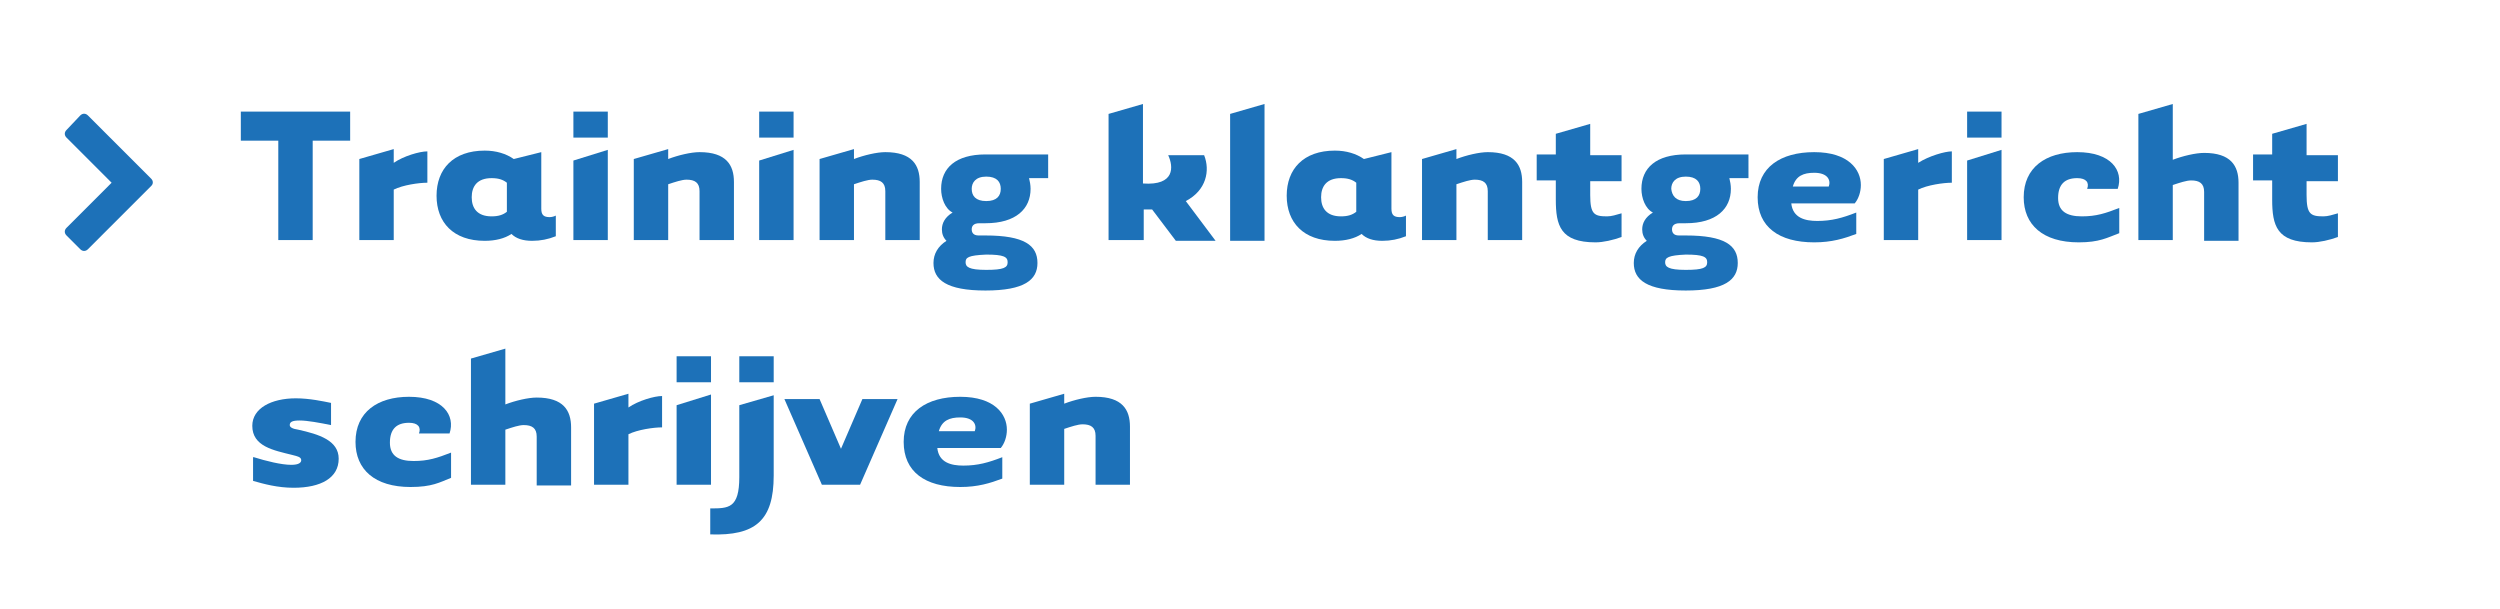<?xml version="1.0" encoding="utf-8"?>
<!-- Generator: Adobe Illustrator 21.0.0, SVG Export Plug-In . SVG Version: 6.00 Build 0)  -->
<!DOCTYPE svg PUBLIC "-//W3C//DTD SVG 1.1//EN" "http://www.w3.org/Graphics/SVG/1.1/DTD/svg11.dtd">
<svg version="1.1" id="Layer_1" xmlns="http://www.w3.org/2000/svg" xmlns:xlink="http://www.w3.org/1999/xlink" x="0px" y="0px"
	 width="327px" height="79.7px" viewBox="0 0 327 79.7" style="enable-background:new 0 0 327 79.7;" xml:space="preserve">
<style type="text/css">
	.st0{fill:#1D71B8;}
</style>
<path class="st0" d="M19.8,24.3l-8.3,8.3c-0.3,0.3-0.7,0.3-1,0l0,0l-1.8-1.8c-0.3-0.3-0.3-0.7,0-1l0,0l5.9-5.9L8.7,18
	c-0.3-0.3-0.3-0.7,0-1l0,0l1.8-1.9c0.3-0.3,0.7-0.3,1,0l0,0l8.3,8.3C20,23.6,20.1,24,19.8,24.3L19.8,24.3L19.8,24.3z"/>
<g>
	<path class="st0" d="M40.9,31.4h-4.5v-13h-4.9v-3.8h14.3v3.8h-4.9V31.4z"/>
	<path class="st0" d="M55.9,19.8v4.1c-1.1,0-3.2,0.3-4.4,0.9v6.6H47V20.8l4.5-1.3v1.8C52.8,20.4,54.9,19.8,55.9,19.8z"/>
	<path class="st0" d="M70.8,19.9v7.4c0,0.8,0.3,1.1,1.1,1.1c0.3,0,0.6-0.1,0.8-0.2v2.7c-1,0.4-2,0.6-3.1,0.6c-1.2,0-2.1-0.3-2.7-0.9
		c-0.9,0.6-2.1,0.9-3.5,0.9c-4.1,0-6.3-2.4-6.3-5.9s2.2-5.9,6.3-5.9c1.5,0,2.8,0.4,3.8,1.1L70.8,19.9z M66.3,23.9
		c-0.5-0.4-1.1-0.6-2-0.6c-1.9,0-2.6,1.1-2.6,2.5c0,1.4,0.7,2.5,2.6,2.5c0.9,0,1.5-0.2,2-0.6V23.9z"/>
	<path class="st0" d="M79.5,14.6V18H75v-3.4H79.5z M79.5,19.6v11.8H75V21L79.5,19.6z"/>
	<path class="st0" d="M87.4,31.4h-4.5V20.8l4.5-1.3v1.3c1.3-0.5,3-0.9,4.1-0.9c3.5,0,4.5,1.7,4.5,3.9c0,1,0,7.6,0,7.6h-4.5
		c0,0,0-5.3,0-6.4c0-1.1-0.6-1.5-1.7-1.5c-0.6,0-1.5,0.3-2.4,0.6V31.4z"/>
	<path class="st0" d="M103.8,14.6V18h-4.5v-3.4H103.8z M103.8,19.6v11.8h-4.5V21L103.8,19.6z"/>
	<path class="st0" d="M111.7,31.4h-4.5V20.8l4.5-1.3v1.3c1.3-0.5,3-0.9,4.1-0.9c3.5,0,4.5,1.7,4.5,3.9c0,1,0,7.6,0,7.6h-4.5
		c0,0,0-5.3,0-6.4c0-1.1-0.6-1.5-1.7-1.5c-0.6,0-1.5,0.3-2.4,0.6V31.4z"/>
	<path class="st0" d="M137.2,23.3h-2.6c0.1,0.4,0.2,0.9,0.2,1.4c0,2.6-1.9,4.5-5.9,4.5c-0.3,0-0.4,0-0.8,0c-0.8,0-1,0.4-1,0.8
		c0,0.4,0.2,0.8,0.9,0.8c0.3,0,0.6,0,0.9,0c5.1,0,6.8,1.3,6.8,3.6c0,2.2-1.7,3.6-6.8,3.6s-6.8-1.4-6.8-3.6c0-1.2,0.6-2.2,1.7-2.9
		c-0.4-0.4-0.6-0.9-0.6-1.5c0-0.8,0.4-1.6,1.4-2.2c-1-0.5-1.5-1.9-1.5-3.1c0-2.7,1.9-4.5,5.8-4.5c0.6,0,8.2,0,8.2,0V23.3z
		 M126.3,34.3c0,0.6,0.4,1,2.7,1c2.3,0,2.8-0.3,2.8-1c0-0.7-0.5-1-2.8-1C126.6,33.4,126.3,33.7,126.3,34.3z M129,26.3
		c1.4,0,1.9-0.7,1.9-1.6c0-0.9-0.5-1.6-1.9-1.6s-1.9,0.8-1.9,1.6C127.1,25.6,127.6,26.3,129,26.3z"/>
	<path class="st0" d="M149.6,31.4H145V14.9l4.5-1.3v10.4c4.2,0.3,4-2.2,3.3-3.7h4.7c0.8,2,0.3,4.6-2.4,6l3.9,5.2h-5.2l-3.1-4.1
		c-0.4,0-0.7,0-1.1,0V31.4z"/>
	<path class="st0" d="M160.9,31.4V14.9l4.5-1.3v17.9H160.9z"/>
	<path class="st0" d="M182,19.9v7.4c0,0.8,0.3,1.1,1.1,1.1c0.3,0,0.6-0.1,0.8-0.2v2.7c-1,0.4-2,0.6-3.1,0.6c-1.2,0-2.1-0.3-2.7-0.9
		c-0.9,0.6-2.1,0.9-3.5,0.9c-4.1,0-6.3-2.4-6.3-5.9s2.2-5.9,6.3-5.9c1.5,0,2.8,0.4,3.8,1.1L182,19.9z M177.4,23.9
		c-0.5-0.4-1.1-0.6-2-0.6c-1.9,0-2.6,1.1-2.6,2.5c0,1.4,0.7,2.5,2.6,2.5c0.9,0,1.5-0.2,2-0.6V23.9z"/>
	<path class="st0" d="M190.5,31.4H186V20.8l4.5-1.3v1.3c1.3-0.5,3-0.9,4.1-0.9c3.5,0,4.5,1.7,4.5,3.9c0,1,0,7.6,0,7.6h-4.5
		c0,0,0-5.3,0-6.4c0-1.1-0.6-1.5-1.7-1.5c-0.6,0-1.5,0.3-2.4,0.6V31.4z"/>
	<path class="st0" d="M208,23.6v1.9c0,2.5,0.5,2.8,2.2,2.8c0.6,0,1.2-0.2,1.9-0.4V31c-1.1,0.4-2.4,0.7-3.4,0.7
		c-4.6,0-5.2-2.2-5.2-5.6v-2.5H201v-3.4h2.5v-2.7l4.5-1.3v4.1h4.1v3.4H208z"/>
	<path class="st0" d="M228.8,23.3h-2.6c0.1,0.4,0.2,0.9,0.2,1.4c0,2.6-1.9,4.5-5.9,4.5c-0.3,0-0.4,0-0.8,0c-0.8,0-1,0.4-1,0.8
		c0,0.4,0.2,0.8,0.9,0.8c0.3,0,0.6,0,0.9,0c5.1,0,6.8,1.3,6.8,3.6c0,2.2-1.7,3.6-6.8,3.6s-6.8-1.4-6.8-3.6c0-1.2,0.6-2.2,1.7-2.9
		c-0.4-0.4-0.6-0.9-0.6-1.5c0-0.8,0.4-1.6,1.4-2.2c-1-0.5-1.5-1.9-1.5-3.1c0-2.7,1.9-4.5,5.8-4.5c0.6,0,8.2,0,8.2,0V23.3z
		 M217.8,34.3c0,0.6,0.4,1,2.7,1c2.3,0,2.8-0.3,2.8-1c0-0.7-0.5-1-2.8-1C218.2,33.4,217.8,33.7,217.8,34.3z M220.5,26.3
		c1.4,0,1.9-0.7,1.9-1.6c0-0.9-0.5-1.6-1.9-1.6s-1.9,0.8-1.9,1.6C218.7,25.6,219.2,26.3,220.5,26.3z"/>
	<path class="st0" d="M237.7,28.9c1.9,0,3.3-0.4,5.1-1.1v2.8c-1.6,0.6-3.2,1.1-5.5,1.1c-4.6,0-7.4-2-7.4-5.9c0-3.9,3-5.9,7.4-5.9
		c4.5,0,6.1,2.3,6.1,4.3c0,0.9-0.3,1.8-0.8,2.4h-8.3C234.5,28.5,236.1,28.9,237.7,28.9z M239.2,24.4c0.3-0.8-0.1-1.8-1.9-1.8
		c-1.4,0-2.4,0.4-2.8,1.8H239.2z"/>
	<path class="st0" d="M255.3,19.8v4.1c-1.1,0-3.2,0.3-4.4,0.9v6.6h-4.5V20.8l4.5-1.3v1.8C252.3,20.4,254.4,19.8,255.3,19.8z"/>
	<path class="st0" d="M261.8,14.6V18h-4.5v-3.4H261.8z M261.8,19.6v11.8h-4.5V21L261.8,19.6z"/>
	<path class="st0" d="M271.9,31.7c-4.7,0-7.2-2.3-7.2-5.9c0-3.9,2.9-5.9,7-5.9c4.4,0,6.1,2.4,5.3,4.8h-4c0.3-0.8-0.1-1.4-1.3-1.4
		c-1.6,0-2.5,0.8-2.5,2.6c0,1.7,1.1,2.4,3.1,2.4c1.9,0,3.1-0.4,4.9-1.1v3.3C275.6,31.1,274.6,31.7,271.9,31.7z"/>
	<path class="st0" d="M284.2,31.4h-4.5V14.9l4.5-1.3v7.3c1.3-0.5,3-0.9,4.1-0.9c3.5,0,4.5,1.7,4.5,3.9c0,1,0,7.6,0,7.6h-4.5
		c0,0,0-5.3,0-6.4c0-1.1-0.6-1.5-1.7-1.5c-0.6,0-1.5,0.3-2.4,0.6V31.4z"/>
	<path class="st0" d="M301.7,23.6v1.9c0,2.5,0.5,2.8,2.2,2.8c0.6,0,1.2-0.2,1.9-0.4V31c-1.1,0.4-2.4,0.7-3.4,0.7
		c-4.6,0-5.2-2.2-5.2-5.6v-2.5h-2.5v-3.4h2.5v-2.7l4.5-1.3v4.1h4.1v3.4H301.7z"/>
	<path class="st0" d="M33.2,59.8c1.6,0.5,3.6,1,4.9,1c1,0,1.3-0.3,1.3-0.6c0-0.4-0.4-0.5-1.2-0.7c-2.4-0.6-5.2-1.1-5.2-3.8
		c0-2.3,2.5-3.6,5.7-3.6c1.8,0,3.6,0.4,4.6,0.6v2.9c-1.5-0.3-3.1-0.6-4.1-0.6c-1,0-1.3,0.2-1.3,0.6c0,0.3,0.4,0.5,1.1,0.6
		c2.7,0.6,5.3,1.4,5.3,3.8c0,2.5-2.3,3.8-5.9,3.8c-2.1,0-3.9-0.5-5.3-0.9V59.8z"/>
	<path class="st0" d="M53.7,63.7c-4.7,0-7.2-2.3-7.2-5.9c0-3.9,2.9-5.9,7-5.9c4.4,0,6.1,2.4,5.3,4.8h-4c0.3-0.8-0.1-1.4-1.3-1.4
		c-1.6,0-2.5,0.8-2.5,2.6c0,1.7,1.1,2.4,3.1,2.4c1.9,0,3.1-0.4,4.9-1.1v3.3C57.5,63.1,56.5,63.7,53.7,63.7z"/>
	<path class="st0" d="M66.1,63.4h-4.5V46.9l4.5-1.3v7.3c1.3-0.5,3-0.9,4.1-0.9c3.5,0,4.5,1.7,4.5,3.9c0,1,0,7.6,0,7.6h-4.5
		c0,0,0-5.3,0-6.4c0-1.1-0.6-1.5-1.7-1.5c-0.6,0-1.5,0.3-2.4,0.6V63.4z"/>
	<path class="st0" d="M86.6,51.8v4.1c-1.1,0-3.2,0.3-4.4,0.9v6.6h-4.5V52.8l4.5-1.3v1.8C83.5,52.4,85.6,51.8,86.6,51.8z"/>
	<path class="st0" d="M93,46.6V50h-4.5v-3.4H93z M93,51.6v11.8h-4.5V53L93,51.6z"/>
	<path class="st0" d="M92.9,69.9v-3.4c2.4,0,3.8,0,3.8-4.1V53l4.5-1.3v10.5C101.2,68.1,98.8,70.1,92.9,69.9z M101.2,46.6V50h-4.5
		v-3.4H101.2z"/>
	<path class="st0" d="M107.5,63.4l-4.9-11.2h4.6l2.8,6.5l2.8-6.5h4.6l-4.9,11.2H107.5z"/>
	<path class="st0" d="M126,60.9c1.9,0,3.3-0.4,5.1-1.1v2.8c-1.6,0.6-3.2,1.1-5.5,1.1c-4.6,0-7.4-2-7.4-5.9c0-3.9,3-5.9,7.4-5.9
		c4.5,0,6.1,2.3,6.1,4.3c0,0.9-0.3,1.8-0.8,2.4h-8.3C122.8,60.5,124.4,60.9,126,60.9z M127.5,56.4c0.3-0.8-0.1-1.8-1.9-1.8
		c-1.4,0-2.4,0.4-2.8,1.8H127.5z"/>
	<path class="st0" d="M139.2,63.4h-4.5V52.8l4.5-1.3v1.3c1.3-0.5,3-0.9,4.1-0.9c3.5,0,4.5,1.7,4.5,3.9c0,1,0,7.6,0,7.6h-4.5
		c0,0,0-5.3,0-6.4c0-1.1-0.6-1.5-1.7-1.5c-0.6,0-1.5,0.3-2.4,0.6V63.4z"/>
</g>
</svg>
